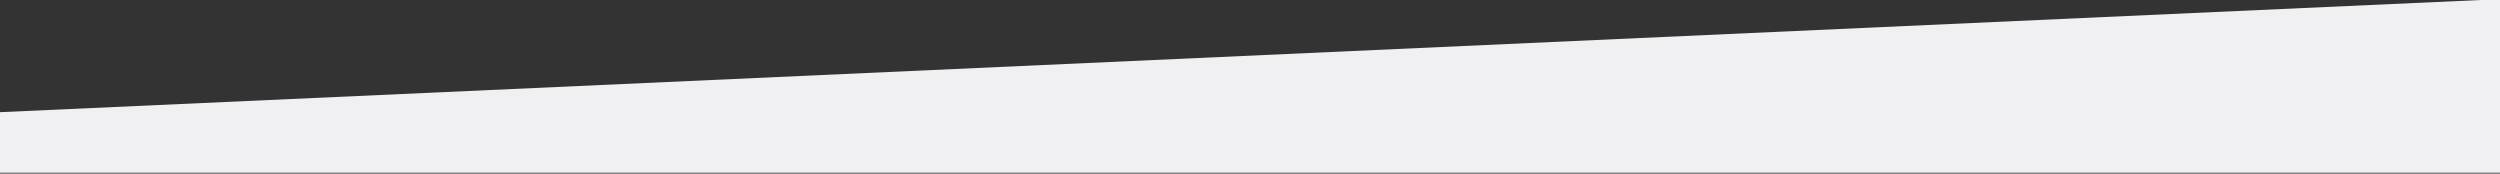 <?xml version="1.0" encoding="UTF-8"?> <!-- Generator: Adobe Illustrator 24.1.2, SVG Export Plug-In . SVG Version: 6.00 Build 0) --> <svg xmlns="http://www.w3.org/2000/svg" xmlns:xlink="http://www.w3.org/1999/xlink" id="Layer_1" x="0px" y="0px" viewBox="0 0 1440 100" style="enable-background:new 0 0 1440 100;" xml:space="preserve"><rect x="0" y="0" width="1440" height="100" fill="#333333" stroke="none"/> <style type="text/css"> .st0{fill:#F0F0F3;} </style> <polygon class="st0" points="1440,99.5 0,99.5 0,64.61 1440,-0.5 "></polygon> </svg> 